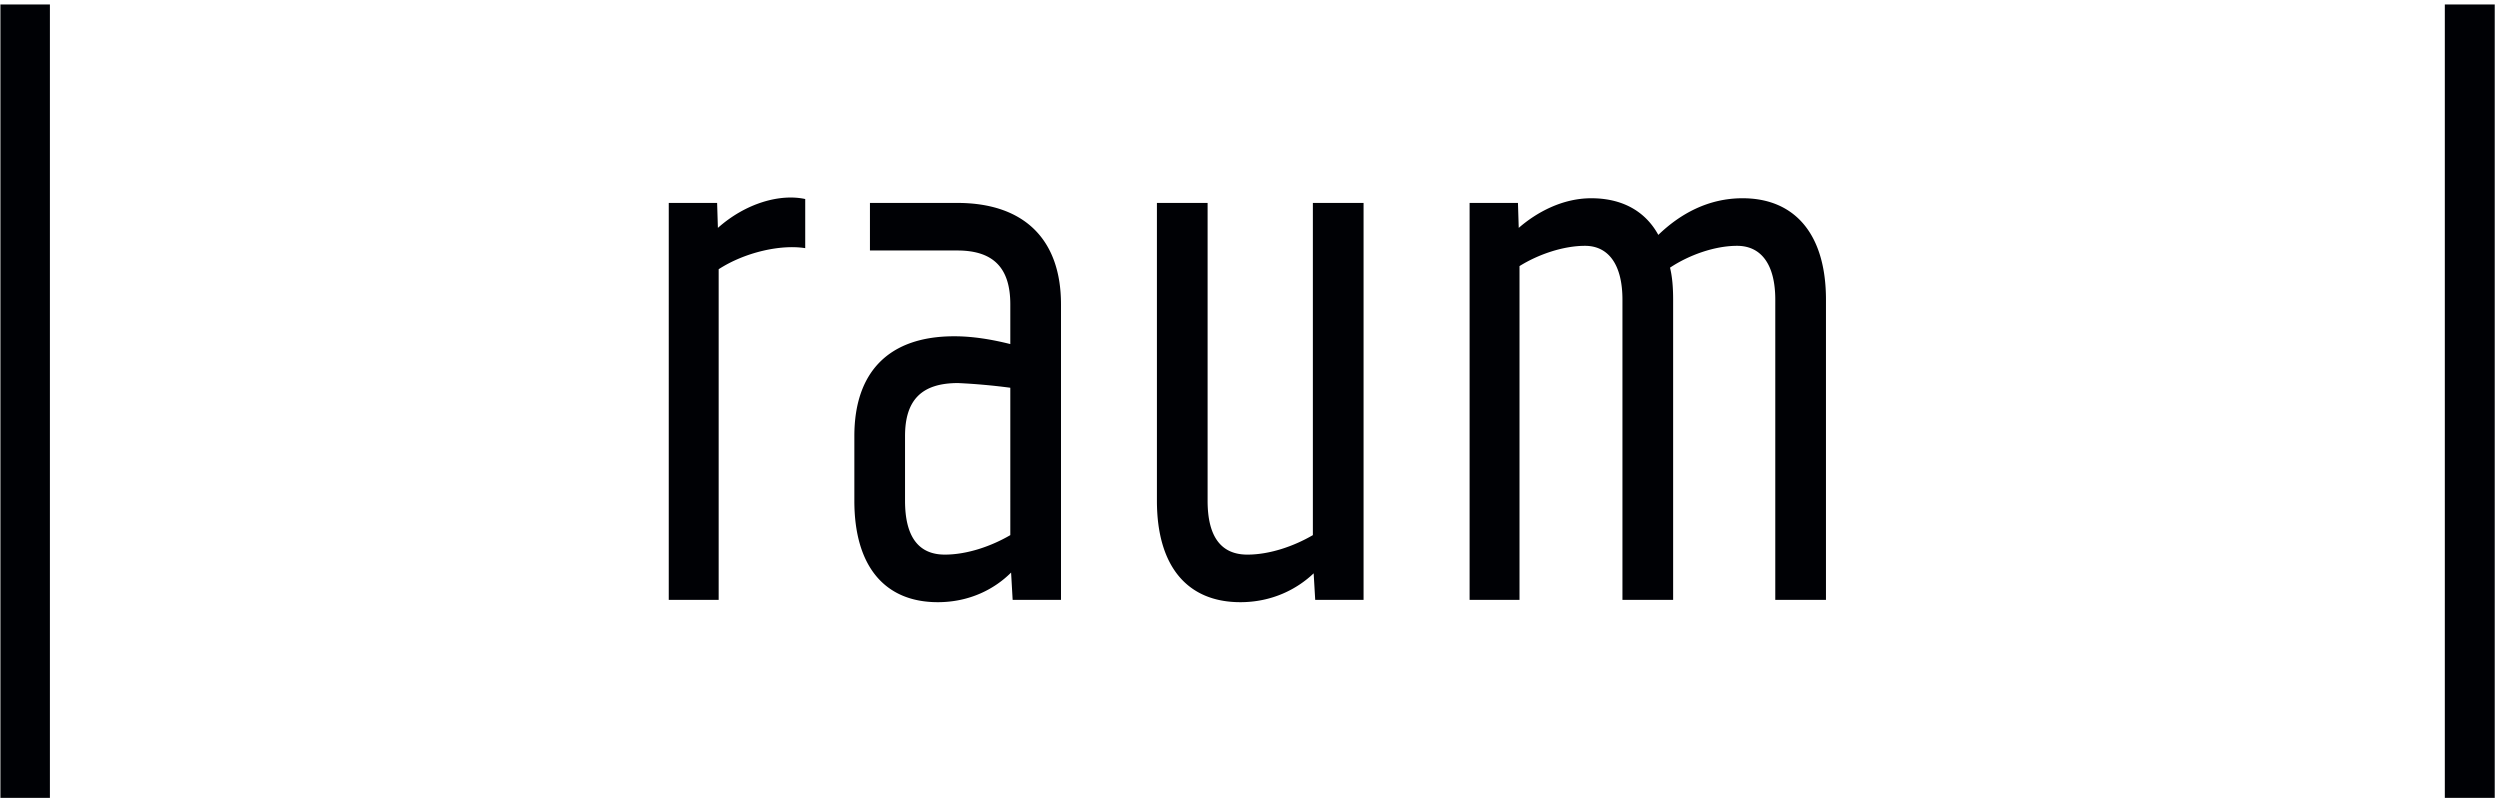 <?xml version="1.0" encoding="UTF-8"?> <svg xmlns="http://www.w3.org/2000/svg" width="357" height="114" viewBox="0 0 357 114"><title>raum_logo_black</title><path d="M102.515 32.542c4.008-3.563 8.908-4.9 12.471-4.12v7.015c-3.452-.556-8.574.557-12.36 3.007v47.214h-7.127V28.979h6.905l.111 3.563m26.724 38.974c0 5.234 2.005 7.683 5.68 7.683 3.228 0 6.681-1.224 9.353-2.783V55.37a88.173 88.173 0 0 0-7.461-.669c-5.234 0-7.572 2.45-7.572 7.573v9.242zm7.461-42.537c9.465 0 14.81 5.122 14.81 14.476v42.203h-6.904l-.222-3.897c-2.339 2.338-5.902 4.231-10.468 4.231-7.572 0-11.915-5.122-11.915-14.476v-9.242c0-9.243 5.011-14.253 14.254-14.253 2.672 0 5.345.445 8.017 1.113v-5.679c0-5.234-2.45-7.684-7.572-7.684h-12.472v-6.792H136.7zm58.017 0v56.679h-6.905l-.222-3.786c-2.339 2.227-5.902 4.12-10.467 4.12-7.572 0-11.915-5.122-11.915-14.476V28.979h7.238v42.537c0 5.234 2.004 7.683 5.678 7.683 3.23 0 6.682-1.224 9.354-2.783V28.979h7.239m66.031 13.808v42.871h-7.238V42.787c0-5.011-2.004-7.683-5.456-7.683-3.229 0-6.903 1.335-9.576 3.117.333 1.336.445 2.896.445 4.566v42.871h-7.238V42.787c0-5.011-2.004-7.683-5.345-7.683-3.118 0-6.681 1.224-9.354 2.894v47.66h-7.127V28.979h6.905l.111 3.563c2.561-2.227 6.236-4.231 10.356-4.231 4.343 0 7.683 1.781 9.577 5.233 3.117-3.006 7.126-5.233 12.026-5.233 7.46 0 11.914 5.122 11.914 14.476M.06 113.94h7.066V.637H.06zm349.061 0h7.127V.637h-7.127z" fill="#000105" fill-rule="evenodd"></path></svg> 